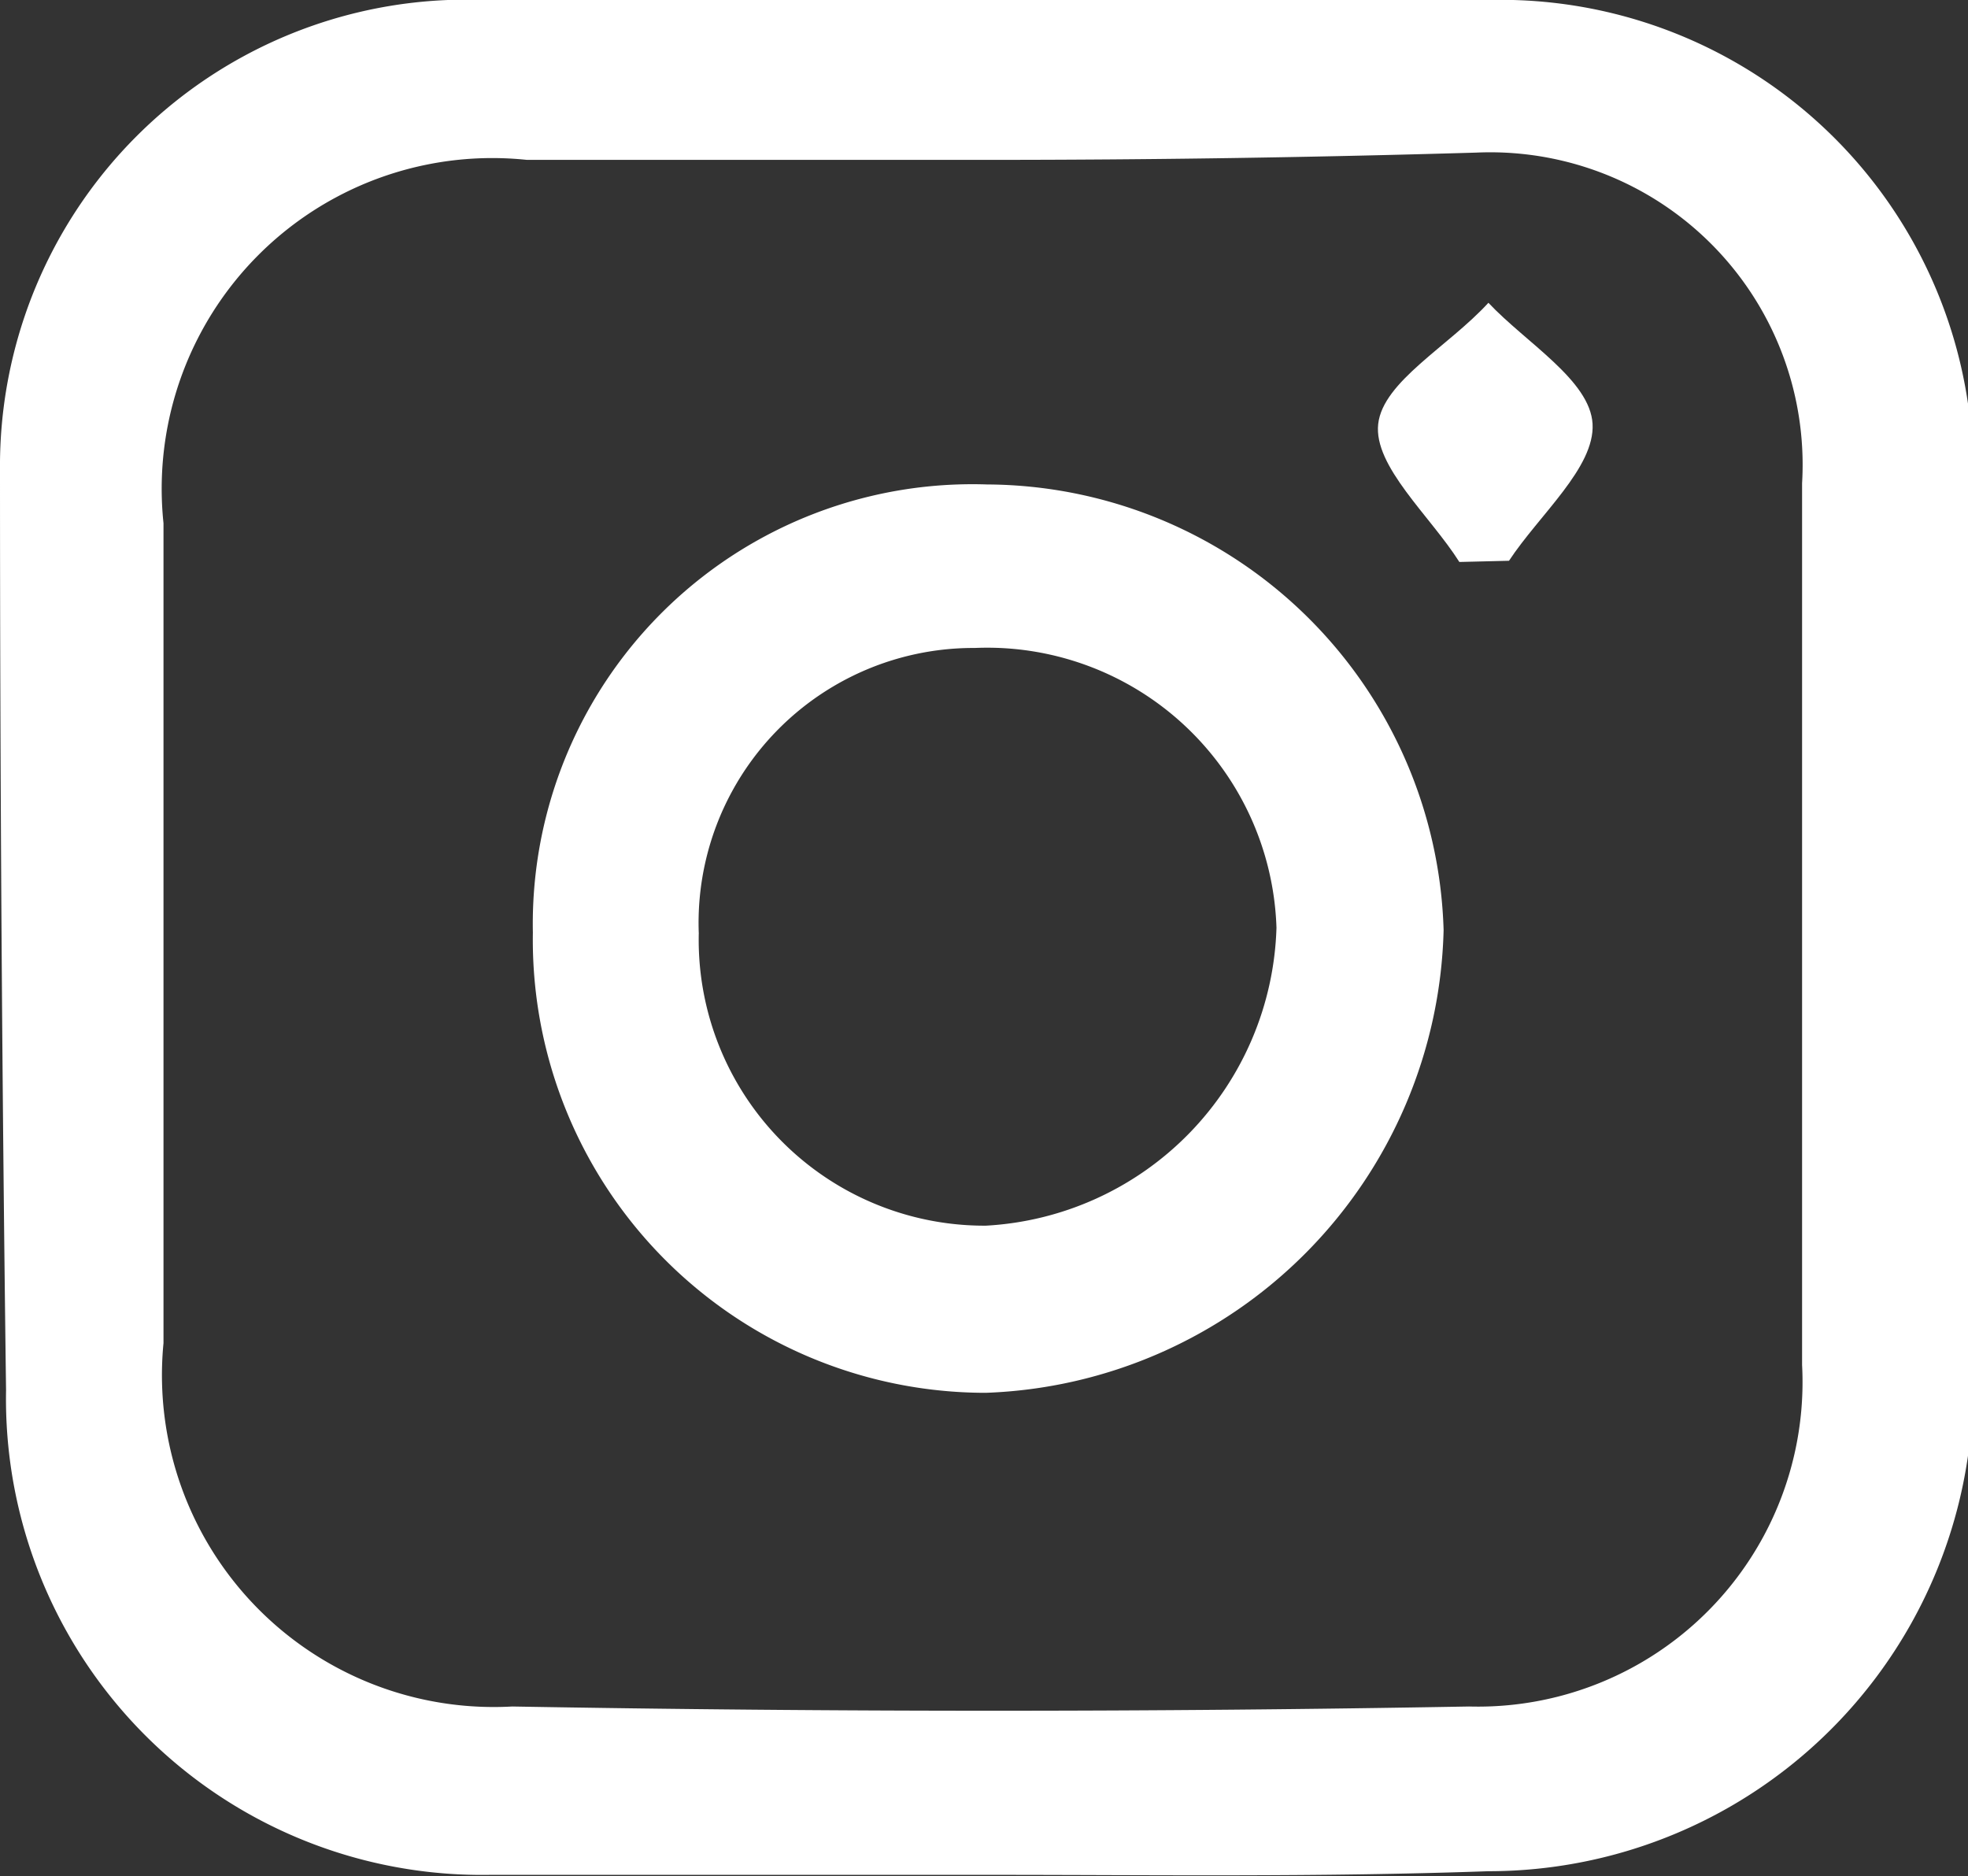 <svg xmlns="http://www.w3.org/2000/svg" viewBox="0 0 16.25 15.49"><rect x="0" y="0" width="16.25" height="15.49" fill="#333333" stroke="none"/><defs><style>.cls-1{fill:#fff;}</style></defs><title>instagram-ico</title><g id="Capa_2" data-name="Capa 2"><g id="Capa_1-2" data-name="Capa 1"><path class="cls-1" d="M8.15,15.48c-1.36,0-2.73,0-4.1,0a3.93,3.93,0,0,1-4-4Q0,7.66,0,3.88A3.85,3.85,0,0,1,4,0h8.29a3.9,3.9,0,0,1,4,4q0,3.69,0,7.37a4,4,0,0,1-4,4.08C10.88,15.5,9.52,15.48,8.15,15.48Zm0-14.16c-1.27,0-2.53,0-3.8,0a2.73,2.73,0,0,0-3,3q0,3.38,0,6.77a2.74,2.74,0,0,0,2.88,3q4,.07,7.9,0a2.68,2.68,0,0,0,2.75-2.82c0-2.43,0-4.86,0-7.28a2.58,2.58,0,0,0-2.69-2.73C10.83,1.3,9.5,1.32,8.17,1.32Z"/><path class="cls-1" d="M4.4,7.7A3.63,3.63,0,0,1,8.15,4a3.79,3.79,0,0,1,3.77,3.68A3.92,3.92,0,0,1,8.14,11.5,3.74,3.74,0,0,1,4.4,7.7Zm1.37,0a2.36,2.36,0,0,0,2.37,2.42,2.54,2.54,0,0,0,2.4-2.46A2.39,2.39,0,0,0,8.05,5.35,2.27,2.27,0,0,0,5.77,7.71Z"/><path class="cls-1" d="M12.05,4.64c-.24-.38-.71-.79-.67-1.14s.58-.64.91-1c.31.33.84.64.86,1s-.44.75-.69,1.13Z"/></g></g></svg>